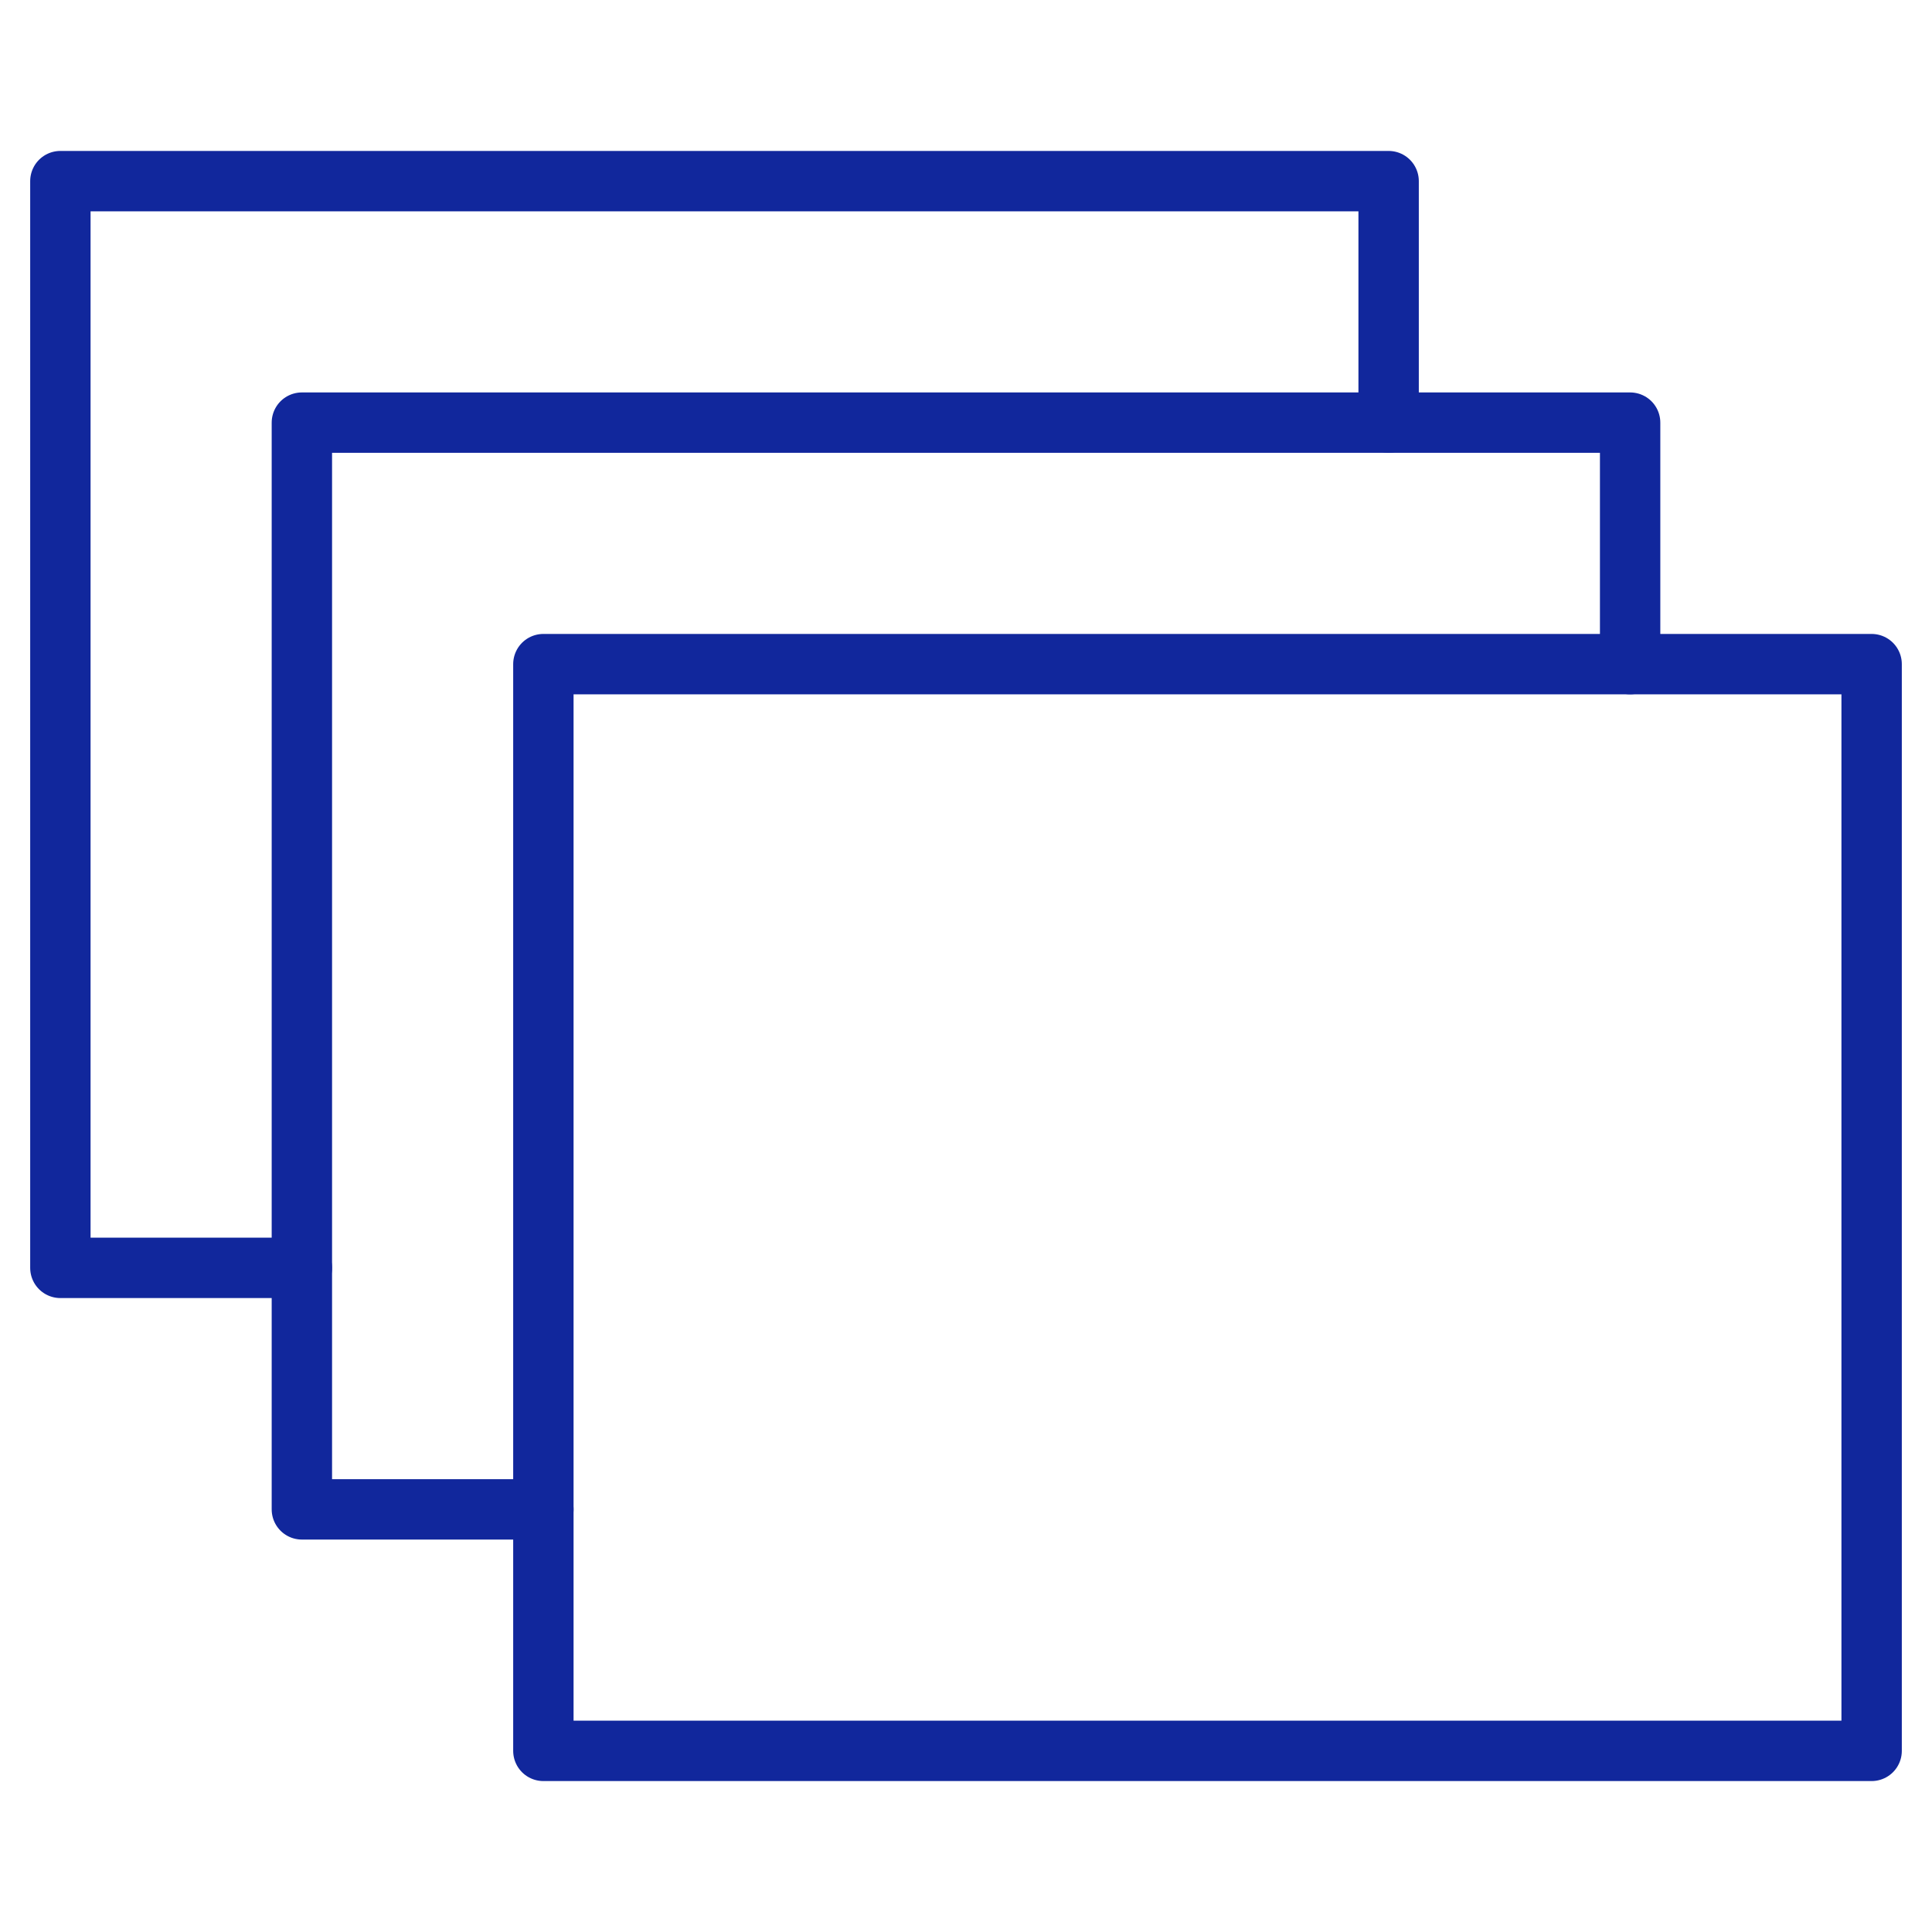 <?xml version="1.0" encoding="UTF-8"?> <svg xmlns="http://www.w3.org/2000/svg" width="64" height="64" viewBox="0 0 64 64" fill="none"><path d="M10 42H2V6H46V14" stroke="#11279C" stroke-width="2" stroke-miterlimit="10" stroke-linecap="round" stroke-linejoin="round"></path><path d="M18 50H10V14H54V22" stroke="#11279C" stroke-width="2" stroke-miterlimit="10" stroke-linecap="round" stroke-linejoin="round"></path><path d="M18 22H62V58H18V22Z" stroke="#11279C" stroke-width="2" stroke-miterlimit="10" stroke-linecap="round" stroke-linejoin="round"></path></svg> 